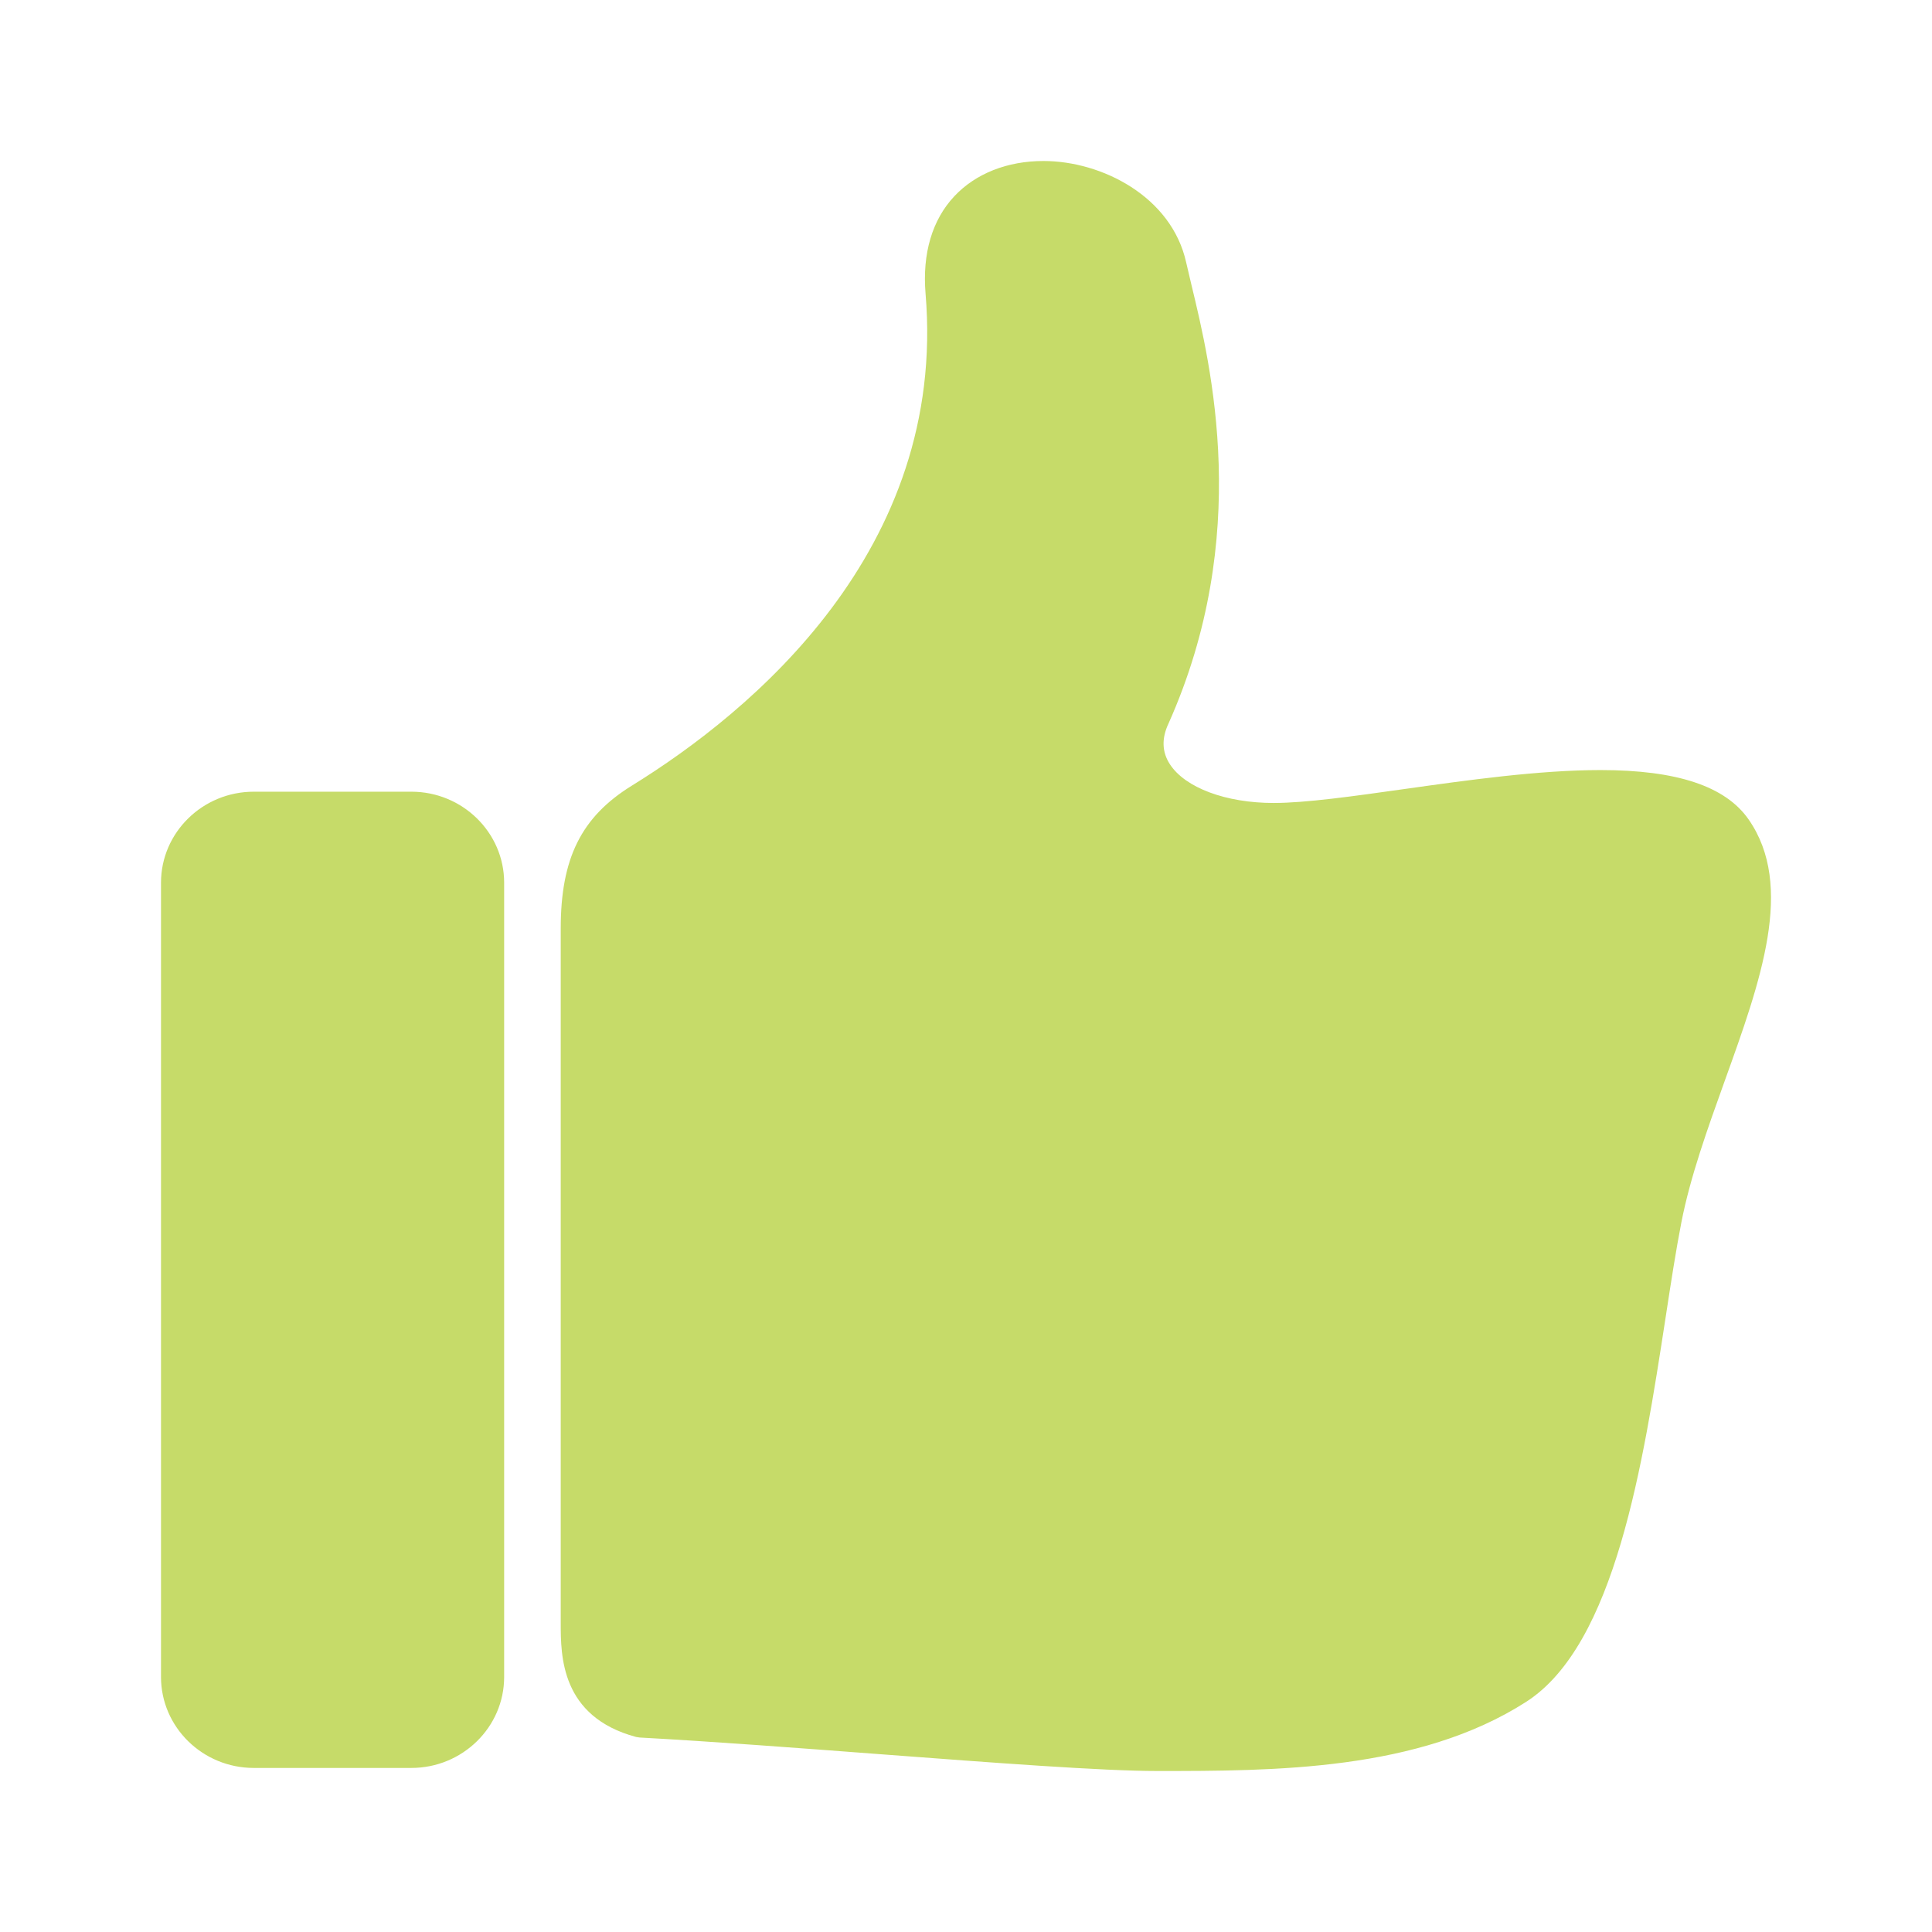 <svg width="60" height="60" viewBox="0 0 60 60" fill="none" xmlns="http://www.w3.org/2000/svg">
<path d="M35.94 55C34.235 55 30.875 54.746 27.317 54.477C24.758 54.283 22.112 54.083 19.862 53.96L19.754 53.943C17.414 53.313 17.414 51.421 17.414 50.404V28.833C17.414 26.652 18.055 25.367 19.624 24.398C23.319 22.116 29.416 17.096 28.744 9.118C28.64 7.874 28.949 6.828 29.638 6.094C30.3 5.389 31.283 5 32.406 5C34.216 5 36.383 6.103 36.837 8.147C36.882 8.349 36.937 8.578 36.998 8.833C37.611 11.37 38.885 16.649 36.292 22.463C36.07 22.93 36.085 23.354 36.331 23.733C36.807 24.465 38.071 24.937 39.554 24.937C40.546 24.937 42.026 24.728 43.594 24.507C45.562 24.23 47.793 23.915 49.705 23.915C52.081 23.915 53.587 24.417 54.305 25.449C55.741 27.514 54.682 30.459 53.56 33.576C53.036 35.035 52.493 36.543 52.217 37.96C52.048 38.824 51.891 39.846 51.725 40.929C51.029 45.452 50.164 51.081 47.392 52.855C44.044 55 39.551 55 35.94 55ZM12.775 54.905H7.882C6.293 54.905 5 53.637 5 52.079V27.414C5 25.855 6.293 24.587 7.882 24.587H12.775C14.364 24.587 15.657 25.855 15.657 27.414V52.078C15.657 53.637 14.364 54.905 12.775 54.905Z" fill="#C6DB69"/>
</svg>
